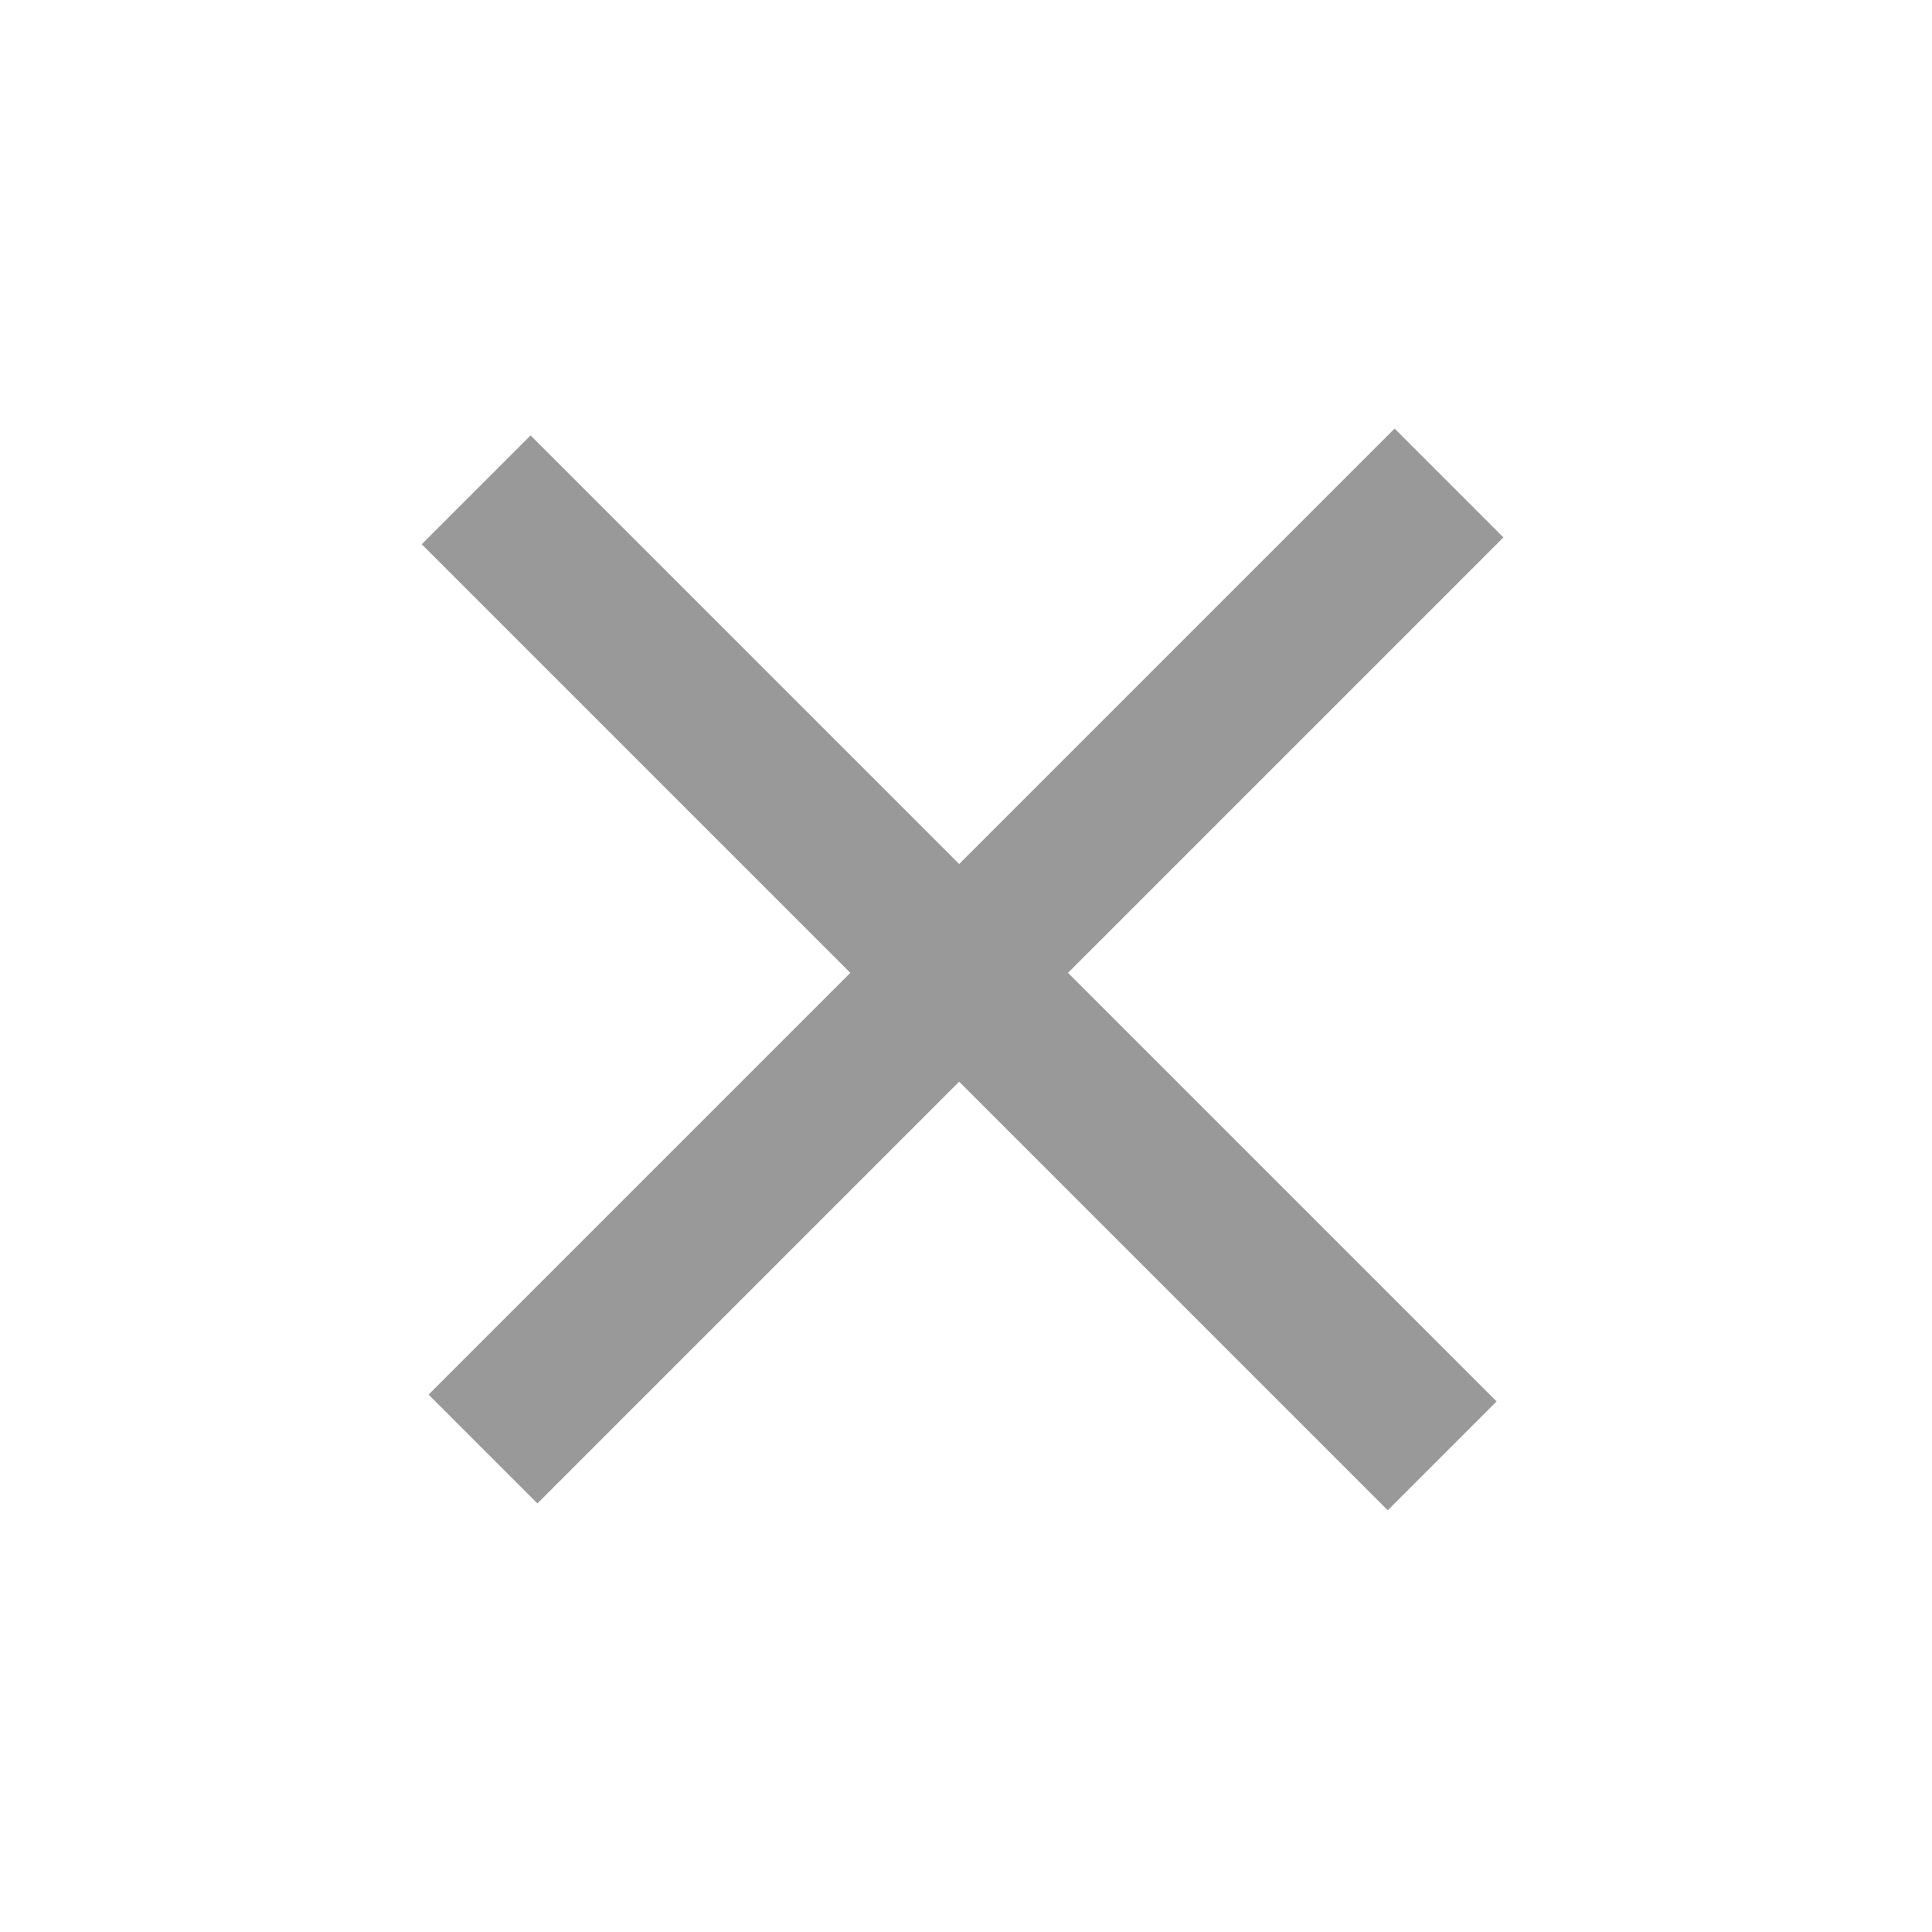 <svg width="24" height="24" viewBox="0 0 24 24" fill="none" xmlns="http://www.w3.org/2000/svg">
<rect x="5.239" y="6.761" width="1.912" height="16.971" transform="rotate(-45 5.239 6.761)" fill="#999999"/>
<rect x="6.676" y="18.676" width="1.912" height="16.971" transform="rotate(-135 6.676 18.676)" fill="#999999"/>
</svg>
